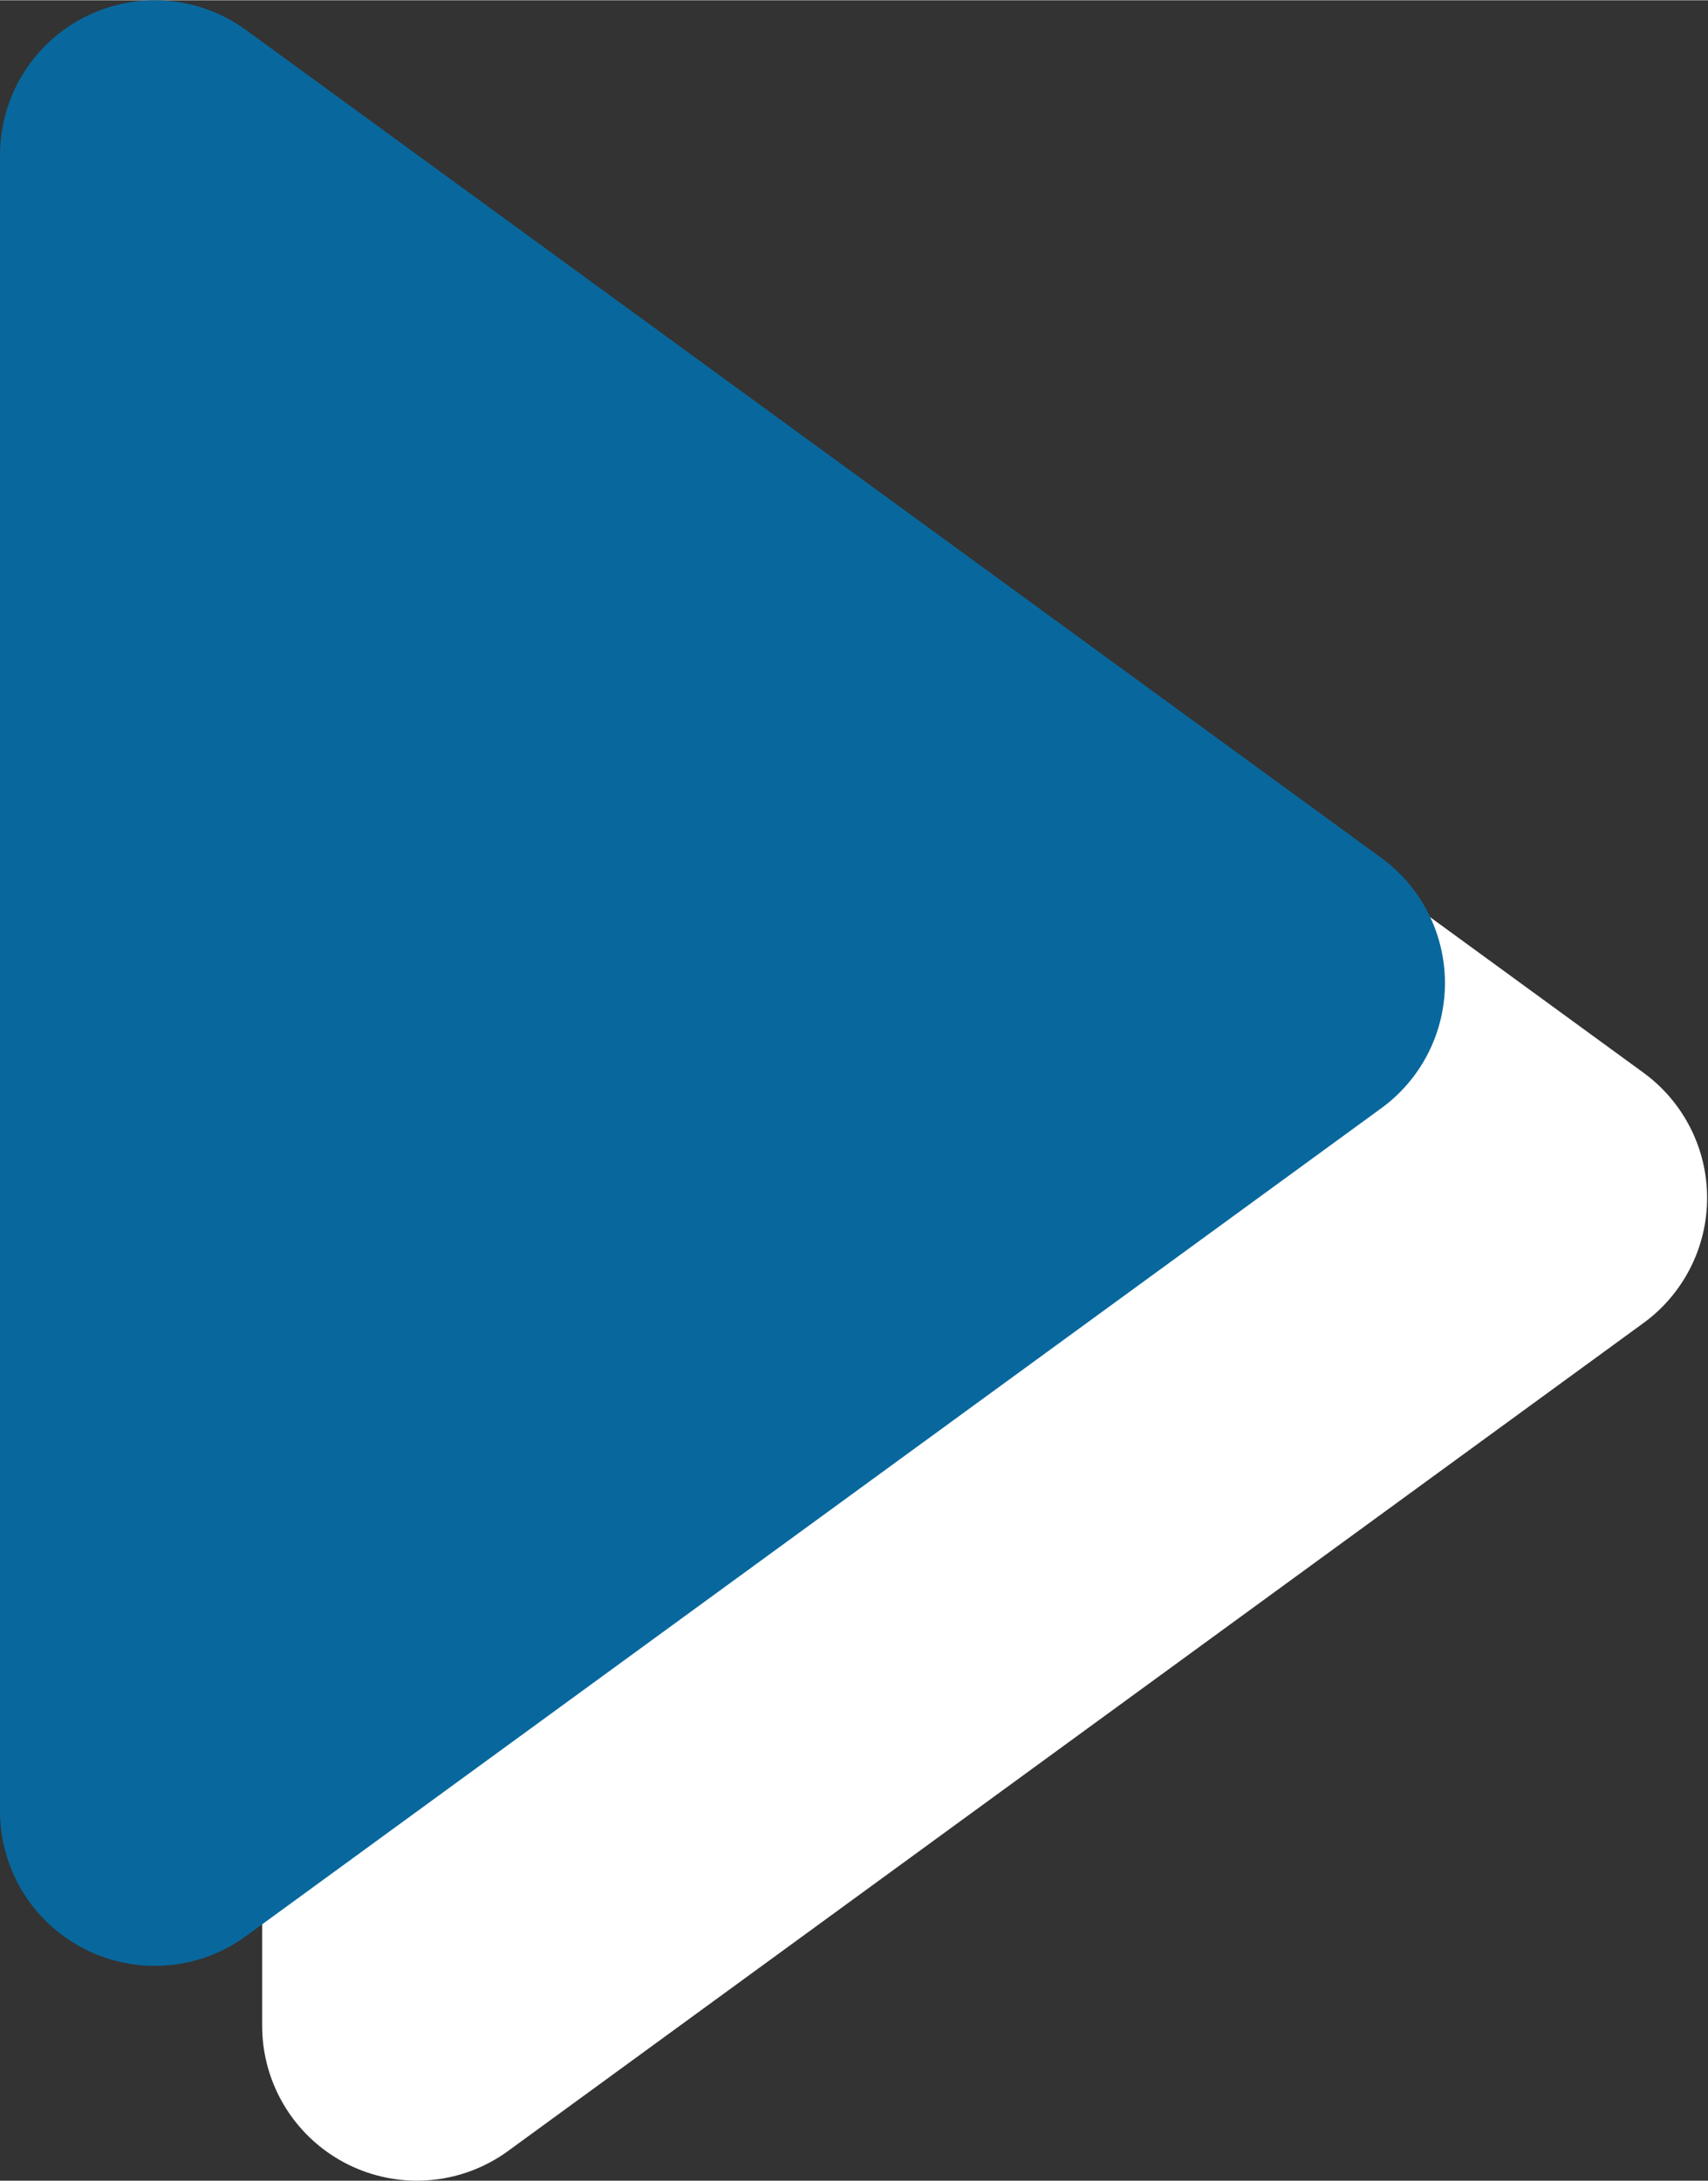 <?xml version="1.0" encoding="UTF-8"?>
<!DOCTYPE svg PUBLIC "-//W3C//DTD SVG 1.1//EN" "http://www.w3.org/Graphics/SVG/1.1/DTD/svg11.dtd">
<!-- Creator: CorelDRAW Standard 2024 -->
<svg xmlns="http://www.w3.org/2000/svg" xml:space="preserve" width="7.465mm" height="9.528mm" version="1.1" style="shape-rendering:geometricPrecision; text-rendering:geometricPrecision; image-rendering:optimizeQuality; fill-rule:evenodd; clip-rule:evenodd"
viewBox="0 0 19.09 24.36"
 xmlns:xlink="http://www.w3.org/1999/xlink"
 xmlns:xodm="http://www.corel.com/coreldraw/odm/2003">
 <rect x="0" y="0" width="19.09" height="24.36" fill="#333333" stroke="none"/>
 <defs>
  <style type="text/css">
   <![CDATA[
    .str1 {stroke:#08689D;stroke-width:3.46;stroke-linejoin:round;stroke-miterlimit:22.926}
    .str0 {stroke:white;stroke-width:3.46;stroke-linejoin:round;stroke-miterlimit:22.926}
    .fil1 {fill:#08689D;fill-rule:nonzero}
    .fil0 {fill:white;fill-rule:nonzero}
   ]]>
  </style>
 </defs>
 <g id="Capa_x0020_1">
  <path class="fil0 str0" d="M4.66 4.13l0 18.5 12.69 -9.25 -12.69 -9.25zm0 9.25m6.35 4.62m0 -9.25"/>
  <path class="fil1 str1" d="M1.73 1.73l0 18.5 12.69 -9.25 -12.69 -9.25zm0 9.25m6.35 4.62m0 -9.25"/>
 </g>
</svg>
